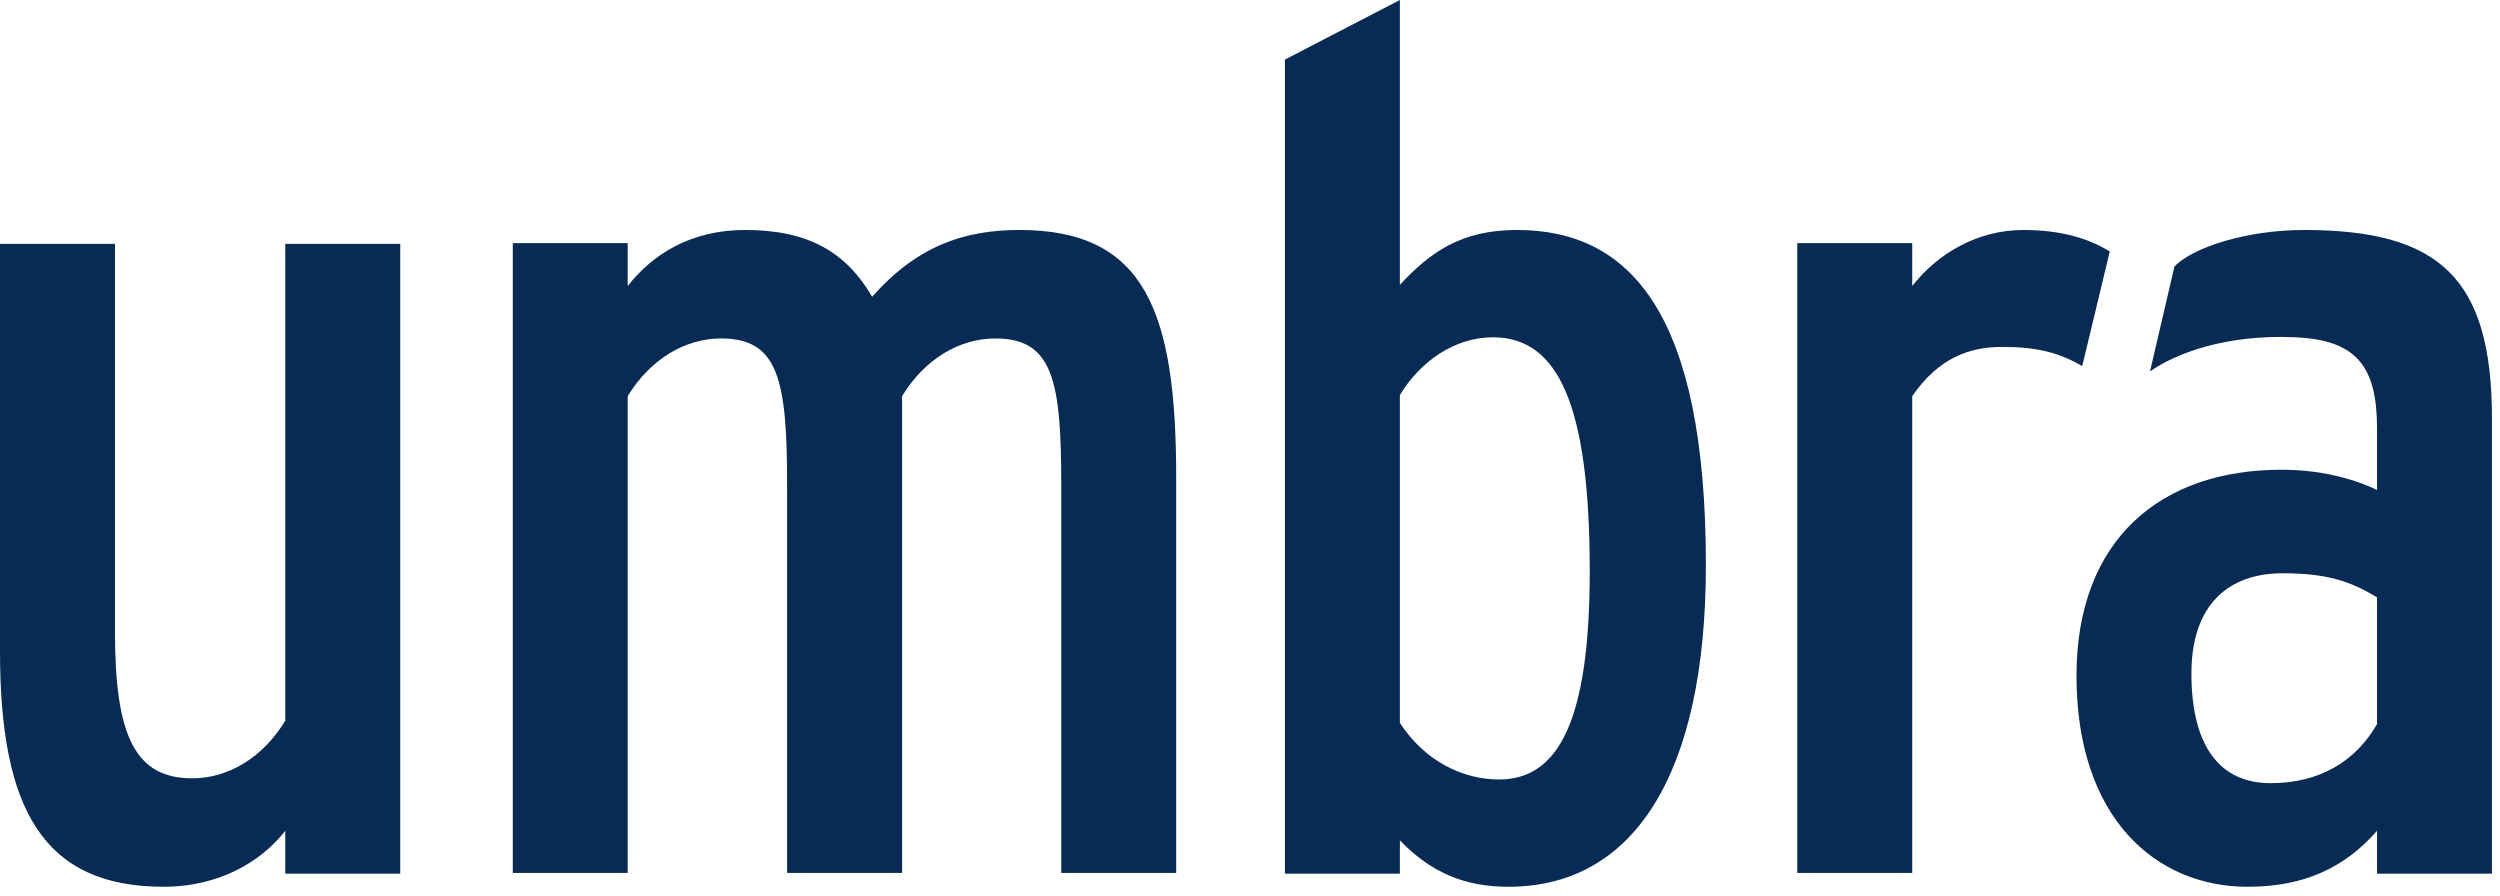 <svg width="173" height="62" viewBox="0 0 173 62" fill="none" xmlns="http://www.w3.org/2000/svg">
<path d="M19.741 60.456V57.49C18.009 59.715 15.044 61.365 11.334 61.365C2.984 61.365 0 56.003 0 45.05V16.875H7.956V43.722C7.956 50.953 9.359 53.859 13.309 53.859C15.784 53.859 18.175 52.447 19.741 49.872V16.875H27.697V60.456H19.741ZM73.44 60.408V33.571C73.44 26.333 72.862 23.421 68.884 23.421C66.399 23.421 63.996 24.833 62.424 27.414V60.408H54.468V33.571C54.468 26.333 53.89 23.421 49.909 23.421C47.421 23.421 45.012 24.833 43.437 27.414V60.408H35.484V16.827H43.437V19.793C45.181 17.568 47.834 15.914 51.565 15.914C55.877 15.914 58.527 17.402 60.352 20.536C63.418 17.071 66.646 15.914 70.54 15.914C79.24 15.914 81.393 21.524 81.393 33.071V60.408H73.44ZM118.047 39.1C118.047 21.69 112.829 15.915 104.969 15.915C101.085 15.915 98.938 17.484 96.872 19.712V0L88.916 4.122V60.456H96.872V58.15C99.019 60.375 101.335 61.365 104.391 61.365C112.994 61.365 118.047 53.694 118.047 39.1ZM110.01 39.519C110.01 49.856 107.86 53.94 103.732 53.94C101.254 53.94 98.607 52.697 96.872 50.022V27.34C98.276 25.006 100.669 23.34 103.316 23.34C107.86 23.34 110.01 28.09 110.01 39.519ZM144.09 25.334C142.518 24.421 141.024 24.006 138.54 24.006C136.302 24.006 134.152 24.753 132.327 27.415V60.409H124.371V16.824H132.327V19.793C134.068 17.568 136.799 15.915 140.03 15.915C142.768 15.915 144.671 16.578 145.996 17.403L144.09 25.334ZM172.443 60.459V28.971C172.443 19.218 168.796 15.915 159.437 15.915C155.459 15.915 151.752 17.121 150.474 18.434L148.781 25.703C150.552 24.456 154.052 23.115 158.859 23.34C163.077 23.537 164.49 25.356 164.49 29.643V33.903C162.752 33.081 160.512 32.506 157.862 32.506C149.577 32.506 143.693 37.281 143.693 46.768C143.693 56.59 149.165 61.365 155.543 61.365C159.437 61.365 162.252 60.049 164.49 57.493V60.459H172.443ZM164.49 50.109C162.996 52.696 160.512 54.196 157.115 54.196C153.721 54.196 151.646 51.778 151.646 46.603C151.646 41.84 154.218 39.671 157.946 39.671C160.924 39.671 162.584 40.174 164.49 41.34V50.109Z" fill="#072B55"/>
</svg>
